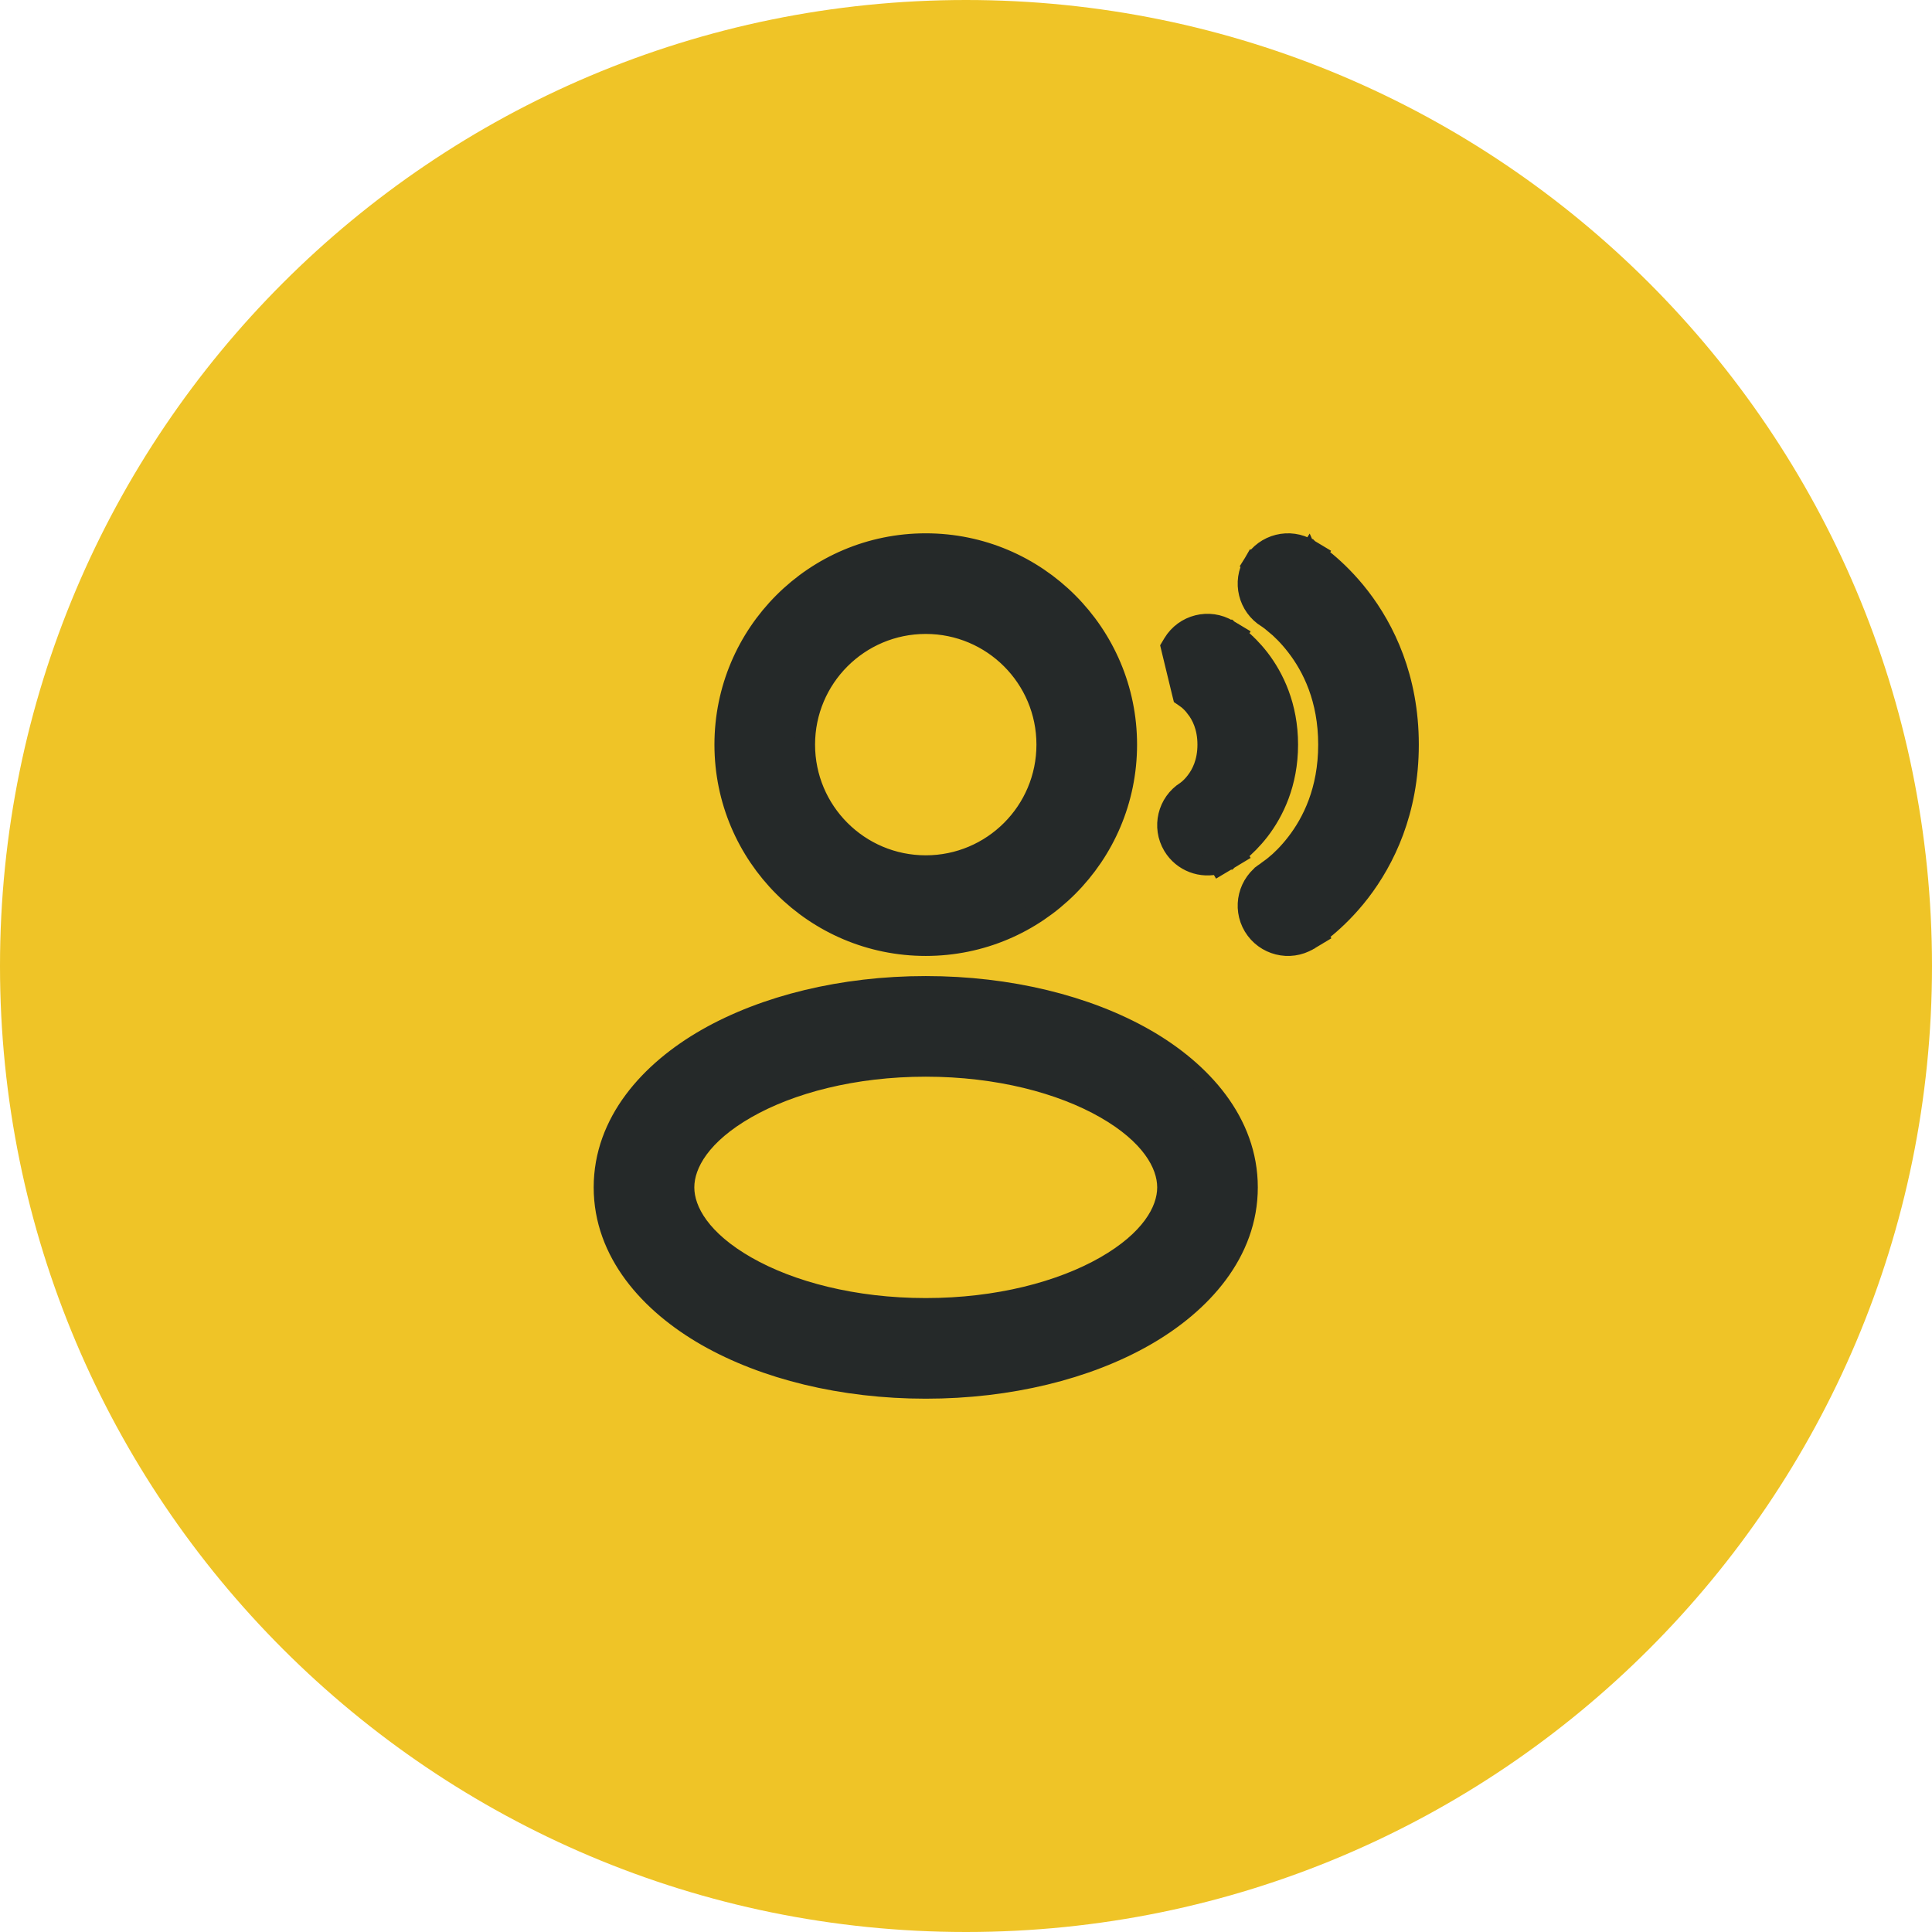 <svg width="48" height="48" viewBox="0 0 48 48" fill="none" xmlns="http://www.w3.org/2000/svg">
<g clip-path="url(#clip0_2798_4536)">
<path d="M48 24C48 10.745 37.255 0 24 0C10.745 0 0 10.745 0 24C0 37.255 10.745 48 24 48C37.255 48 48 37.255 48 24Z" fill="#EFC427"/>
<path d="M32.39 13.857L32.389 13.859L32.39 13.857ZM32.39 13.857C32.392 13.857 32.393 13.857 32.395 13.857C32.395 13.857 32.395 13.857 32.395 13.857C32.4 13.857 32.404 13.857 32.409 13.856C32.409 13.856 32.409 13.856 32.409 13.856C32.426 13.855 32.44 13.853 32.453 13.849M32.39 13.857C32.389 13.857 32.389 13.857 32.388 13.857C32.387 13.857 32.386 13.857 32.386 13.857L32.453 13.849M32.453 13.849C32.5 13.836 32.512 13.807 32.499 13.778L32.453 13.849ZM32.453 13.849L32.499 13.778L32.453 13.849ZM31.142 13.986L31.357 14.114L31.142 13.986C30.86 14.456 31.01 15.066 31.477 15.353L31.479 15.354C31.48 15.354 31.48 15.354 31.48 15.354C31.485 15.358 31.496 15.365 31.512 15.376L31.512 15.376C31.546 15.4 31.602 15.441 31.672 15.5L31.832 15.307L31.672 15.5C31.814 15.617 32.01 15.803 32.207 16.06C32.597 16.566 33 17.357 33 18.5C33 19.643 32.597 20.434 32.207 20.94C32.01 21.197 31.814 21.383 31.672 21.501L31.832 21.693L31.672 21.501C31.602 21.559 31.546 21.6 31.512 21.624L31.656 21.829L31.512 21.624C31.496 21.636 31.484 21.643 31.479 21.646L31.477 21.648C31.01 21.934 30.86 22.544 31.142 23.015C31.427 23.488 32.041 23.642 32.514 23.358L32.516 23.357L32.517 23.356L32.518 23.355L32.519 23.355L32.729 23.229L32.722 23.218C32.787 23.17 32.865 23.11 32.953 23.037C33.186 22.842 33.49 22.553 33.793 22.16C34.403 21.366 35 20.157 35 18.5C35 16.843 34.403 15.634 33.793 14.84C33.49 14.447 33.186 14.158 32.953 13.963C32.865 13.89 32.787 13.83 32.722 13.783L32.729 13.771L32.519 13.645L32.518 13.645L32.517 13.644L32.516 13.644L32.515 13.643L32.514 13.643C32.041 13.358 31.427 13.512 31.142 13.986ZM30.516 15.644L30.515 15.643C30.041 15.358 29.427 15.512 29.142 15.986L29.09 16.073L29.114 16.173L29.362 17.197L29.385 17.29L29.464 17.344L29.47 17.348C29.47 17.348 29.47 17.348 29.47 17.349C29.477 17.354 29.494 17.365 29.516 17.384C29.564 17.424 29.635 17.49 29.707 17.585L29.905 17.432L29.707 17.585C29.847 17.766 30 18.057 30 18.5C30 18.943 29.847 19.234 29.707 19.415C29.635 19.51 29.564 19.577 29.516 19.616C29.494 19.635 29.477 19.647 29.47 19.652C29.47 19.652 29.47 19.652 29.47 19.652L29.468 19.653C29.008 19.942 28.862 20.547 29.142 21.015C29.382 21.414 29.857 21.586 30.284 21.459L30.3 21.486L30.515 21.358L30.515 21.357L30.516 21.357L30.517 21.356L30.518 21.355L30.519 21.355L30.729 21.229L30.72 21.214C30.744 21.196 30.77 21.175 30.796 21.153C30.936 21.036 31.115 20.865 31.293 20.635C31.653 20.166 32 19.457 32 18.5C32 17.543 31.653 16.834 31.293 16.365C31.115 16.135 30.936 15.964 30.796 15.848L30.636 16.04L30.796 15.848C30.77 15.825 30.744 15.805 30.72 15.786L30.729 15.771L30.519 15.645L30.518 15.645L30.517 15.644L30.516 15.644ZM23 13.5C20.239 13.5 18 15.739 18 18.5C18 21.262 20.239 23.5 23 23.5C25.761 23.5 28 21.262 28 18.5C28 15.739 25.761 13.5 23 13.5ZM20 18.5C20 16.843 21.343 15.5 23 15.5C24.657 15.5 26 16.843 26 18.5C26 20.157 24.657 21.5 23 21.5C21.343 21.5 20 20.157 20 18.5ZM23 24.5C20.925 24.5 18.998 24.979 17.554 25.803C16.14 26.612 15 27.881 15 29.5C15 31.119 16.14 32.388 17.554 33.197C18.998 34.022 20.925 34.5 23 34.5C25.075 34.5 27.002 34.022 28.446 33.197C29.86 32.388 31 31.119 31 29.5C31 27.881 29.86 26.612 28.446 25.803C27.002 24.979 25.075 24.5 23 24.5ZM17 29.5C17 28.908 17.429 28.178 18.546 27.54C19.636 26.917 21.209 26.5 23 26.5C24.791 26.5 26.364 26.917 27.454 27.54C28.571 28.178 29 28.908 29 29.5C29 30.092 28.571 30.822 27.454 31.46C26.364 32.083 24.791 32.5 23 32.5C21.209 32.5 19.636 32.083 18.546 31.46C17.429 30.822 17 30.092 17 29.5Z" fill="#252929" stroke="#252929" stroke-width="0.5" stroke-linecap="round"/>
</g>
<defs>
<clipPath id="clip0_2798_4536">
<rect width="48" height="48" fill="white"/>
</clipPath>
</defs>
</svg>
